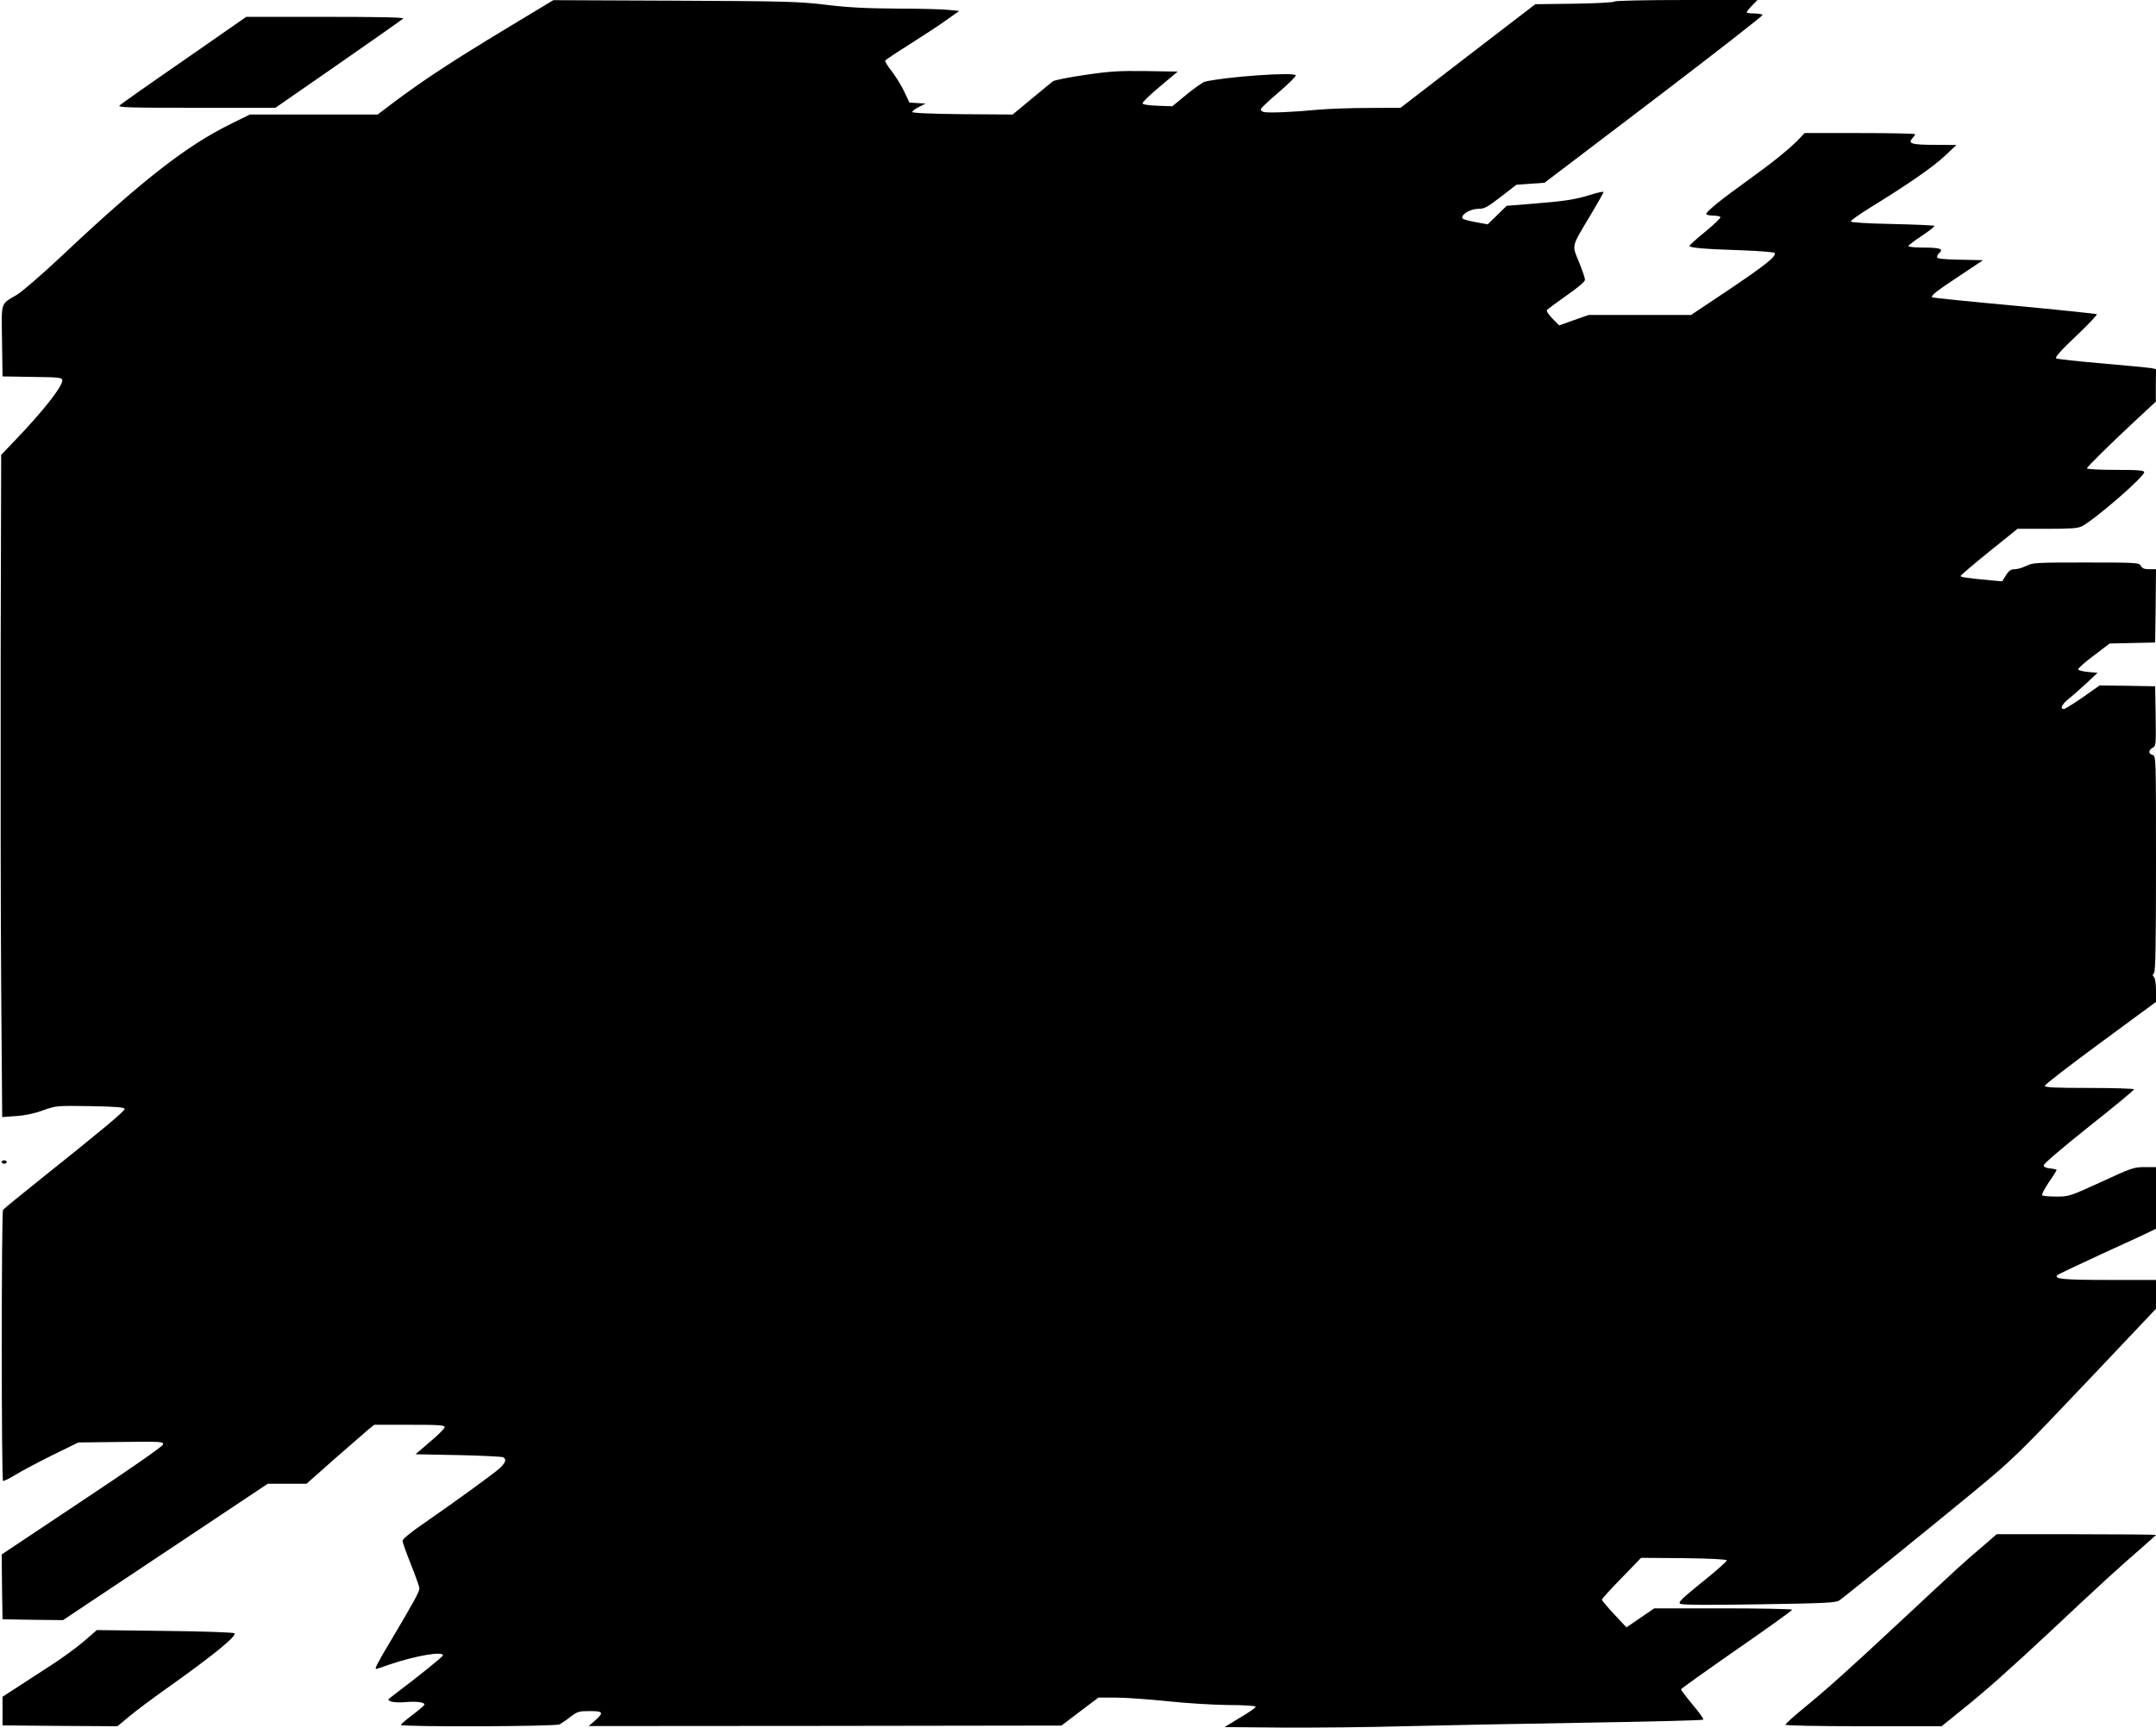 <?xml version="1.0" standalone="no"?>
<!DOCTYPE svg PUBLIC "-//W3C//DTD SVG 20010904//EN"
 "http://www.w3.org/TR/2001/REC-SVG-20010904/DTD/svg10.dtd">
<svg version="1.0" xmlns="http://www.w3.org/2000/svg"
 width="1280pt" height="1026pt" viewBox="0 0 1280 1026"
 preserveAspectRatio="xMidYMid meet">
<g transform="translate(0,1026) scale(0.1,-0.1)"
fill="#000000" stroke="none">
<path d="M3000 10087 c-313 -189 -477 -297 -647 -423 l-111 -84 -380 0 -379 0
-109 -54 c-266 -130 -529 -335 -1012 -790 -112 -105 -230 -207 -261 -226 -100
-60 -92 -35 -89 -274 l3 -211 178 -3 c163 -2 177 -4 177 -21 0 -37 -114 -182
-279 -354 l-84 -88 -3 -1197 c-1 -658 0 -1543 3 -1966 l6 -769 81 6 c52 3 110
15 161 34 79 28 81 28 282 25 158 -3 203 -7 203 -17 0 -13 -138 -128 -510
-425 -113 -90 -208 -168 -212 -174 -10 -14 -10 -1603 0 -1609 4 -3 36 13 72
35 36 22 135 75 220 117 l155 76 253 3 c240 3 253 2 250 -15 -2 -11 -190 -142
-481 -335 l-477 -318 2 -192 3 -193 180 -3 179 -2 608 405 608 405 115 0 115
0 167 148 c93 81 183 159 201 175 l34 27 209 0 c172 0 209 -2 209 -14 0 -8
-39 -47 -87 -87 l-86 -74 254 -5 c140 -3 260 -9 267 -13 20 -13 14 -31 -20
-64 -35 -32 -251 -189 -457 -332 -75 -51 -121 -90 -121 -100 0 -10 23 -73 50
-141 27 -68 50 -132 50 -142 0 -20 -39 -90 -174 -317 -77 -129 -93 -161 -83
-161 2 0 37 11 78 26 153 52 319 81 319 55 0 -8 -160 -136 -293 -236 -38 -29
-39 -29 -15 -38 12 -5 50 -7 83 -4 65 6 115 0 115 -14 0 -5 -32 -32 -70 -61
-39 -29 -70 -56 -70 -60 0 -13 918 -10 942 3 11 6 41 26 65 45 41 31 50 34
114 34 81 0 85 -8 32 -56 l-38 -33 1403 1 1404 2 109 83 110 83 105 0 c57 0
193 -10 302 -21 108 -12 271 -22 362 -23 96 0 165 -5 165 -10 0 -6 -42 -35
-93 -65 l-92 -56 345 -3 c190 -1 515 2 723 8 207 5 690 15 1072 21 382 6 698
14 702 18 4 3 -24 44 -63 89 -38 46 -69 87 -69 91 0 4 149 110 330 236 182
126 330 232 330 237 0 4 -184 8 -409 8 l-410 0 -83 -57 -82 -56 -73 78 c-40
43 -73 82 -73 87 0 4 52 62 117 128 l116 120 254 -2 c158 -2 254 -7 255 -13 1
-5 -64 -64 -146 -129 -125 -101 -145 -121 -130 -129 12 -7 178 -8 468 -3 394
6 454 9 476 23 28 19 501 401 796 644 240 198 264 222 713 696 l371 392 0 86
0 85 -282 0 c-270 0 -327 6 -303 29 6 5 123 61 260 124 138 63 267 122 288
133 l37 18 0 183 0 183 -67 0 c-64 0 -79 -5 -258 -88 -186 -85 -191 -87 -267
-87 -42 0 -80 3 -84 8 -4 4 14 38 39 76 26 37 47 71 47 74 0 3 -17 7 -37 9
-24 2 -39 8 -40 18 -1 9 105 100 267 229 149 118 270 218 270 223 0 4 -119 8
-265 8 -209 0 -265 3 -265 13 0 7 149 122 330 255 l330 243 0 68 c0 39 -5 72
-12 79 -9 9 -9 15 0 24 9 9 12 167 12 651 0 630 0 639 -20 644 -26 7 -26 29 0
43 20 10 20 19 18 188 l-3 177 -165 3 -165 2 -99 -70 c-55 -38 -106 -70 -113
-70 -25 0 -13 27 28 60 23 18 70 60 107 94 l65 61 -57 5 c-31 3 -57 10 -58 15
-2 6 40 43 92 82 l95 72 135 3 135 3 3 218 2 217 -39 0 c-30 0 -43 5 -51 20
-10 19 -21 20 -326 20 -295 0 -317 -1 -354 -20 -22 -11 -53 -20 -69 -20 -23 0
-34 -8 -52 -36 l-22 -36 -66 6 c-150 14 -181 19 -181 26 0 4 76 69 169 144
l169 136 176 0 c138 0 183 3 206 15 77 40 370 294 370 321 0 11 -32 14 -170
14 -93 0 -170 4 -170 9 0 9 137 143 302 297 l107 99 0 97 1 96 -27 6 c-16 3
-146 15 -291 28 -144 12 -268 26 -275 30 -8 6 29 48 118 132 72 68 127 127
124 130 -3 3 -223 26 -489 51 -265 24 -485 47 -488 49 -10 11 21 35 160 127
l141 94 -136 3 c-107 2 -137 6 -137 16 0 7 7 19 15 26 26 22 -1 30 -97 30 -49
0 -88 4 -88 9 0 5 36 32 80 61 44 29 78 56 74 59 -3 3 -116 8 -250 11 -151 3
-245 9 -246 15 -1 6 52 43 118 84 226 139 369 239 439 304 l70 66 -125 1
c-139 0 -164 7 -137 38 9 10 17 22 17 25 0 4 -148 7 -328 7 l-328 0 -39 -41
c-56 -57 -159 -140 -304 -244 -143 -102 -241 -181 -241 -195 0 -6 18 -10 39
-10 22 0 42 -4 45 -9 3 -5 -37 -43 -89 -86 -52 -42 -95 -81 -95 -85 0 -11 85
-19 308 -26 106 -4 195 -11 198 -16 12 -19 -56 -73 -273 -219 l-223 -149 -304
0 -304 0 -88 -31 -87 -31 -40 40 c-22 22 -37 45 -33 51 4 5 56 44 116 86 69
48 110 83 110 94 0 9 -16 57 -36 106 -42 104 -48 82 70 280 42 70 76 131 76
135 0 4 -34 -3 -75 -16 -92 -29 -158 -39 -350 -54 l-150 -12 -56 -55 -57 -55
-71 13 c-40 7 -75 17 -78 22 -13 21 46 57 92 57 38 0 53 8 136 72 l92 71 84 6
83 6 650 494 c357 272 647 498 644 502 -3 5 -25 9 -50 9 -24 0 -44 3 -44 7 0
4 14 22 32 40 l32 33 -420 0 c-251 0 -424 -4 -429 -9 -6 -6 -113 -11 -240 -13
l-230 -3 -400 -307 -400 -308 -190 -1 c-104 0 -237 -5 -295 -10 -143 -14 -300
-21 -327 -14 -13 3 -20 11 -17 18 2 7 51 53 109 102 57 49 101 93 98 98 -12
20 -410 -8 -540 -38 -12 -3 -60 -37 -107 -75 l-86 -71 -86 3 c-52 2 -89 7 -91
14 -2 6 44 51 103 100 l106 89 -188 3 c-160 2 -215 -1 -363 -23 -96 -14 -182
-31 -190 -38 -9 -6 -66 -54 -128 -105 l-111 -92 -299 2 c-191 2 -298 7 -297
13 0 6 18 19 40 30 l39 20 -48 3 -48 3 -30 64 c-16 35 -50 89 -74 121 -25 31
-42 60 -40 64 3 5 69 49 147 98 79 50 177 114 218 144 l75 53 -60 6 c-33 4
-172 8 -310 8 -184 1 -296 7 -425 23 -160 19 -236 21 -895 24 l-720 3 -285
-172z"/>
<path d="M1094 9904 c-203 -140 -376 -262 -384 -270 -12 -12 48 -14 455 -14
l470 0 375 260 c206 143 379 265 384 270 7 7 -152 10 -461 10 l-471 0 -368
-256z"/>
<path d="M10 3360 c0 -5 7 -10 15 -10 8 0 15 5 15 10 0 6 -7 10 -15 10 -8 0
-15 -4 -15 -10z"/>
<path d="M11765 1073 c-110 -93 -121 -104 -470 -429 -327 -305 -441 -407 -587
-527 -60 -49 -108 -93 -108 -98 0 -5 188 -9 463 -9 l464 0 114 92 c143 114
291 246 535 474 285 268 419 390 527 483 53 46 97 86 97 87 0 2 -213 4 -473 4
l-473 0 -89 -77z"/>
<path d="M500 516 c-41 -36 -133 -103 -203 -148 -70 -46 -163 -105 -205 -133
l-77 -50 0 -85 0 -85 341 -3 341 -2 70 58 c39 33 133 103 209 157 281 199 432
321 416 337 -5 5 -191 12 -413 14 l-404 5 -75 -65z"/>
</g>
</svg>
